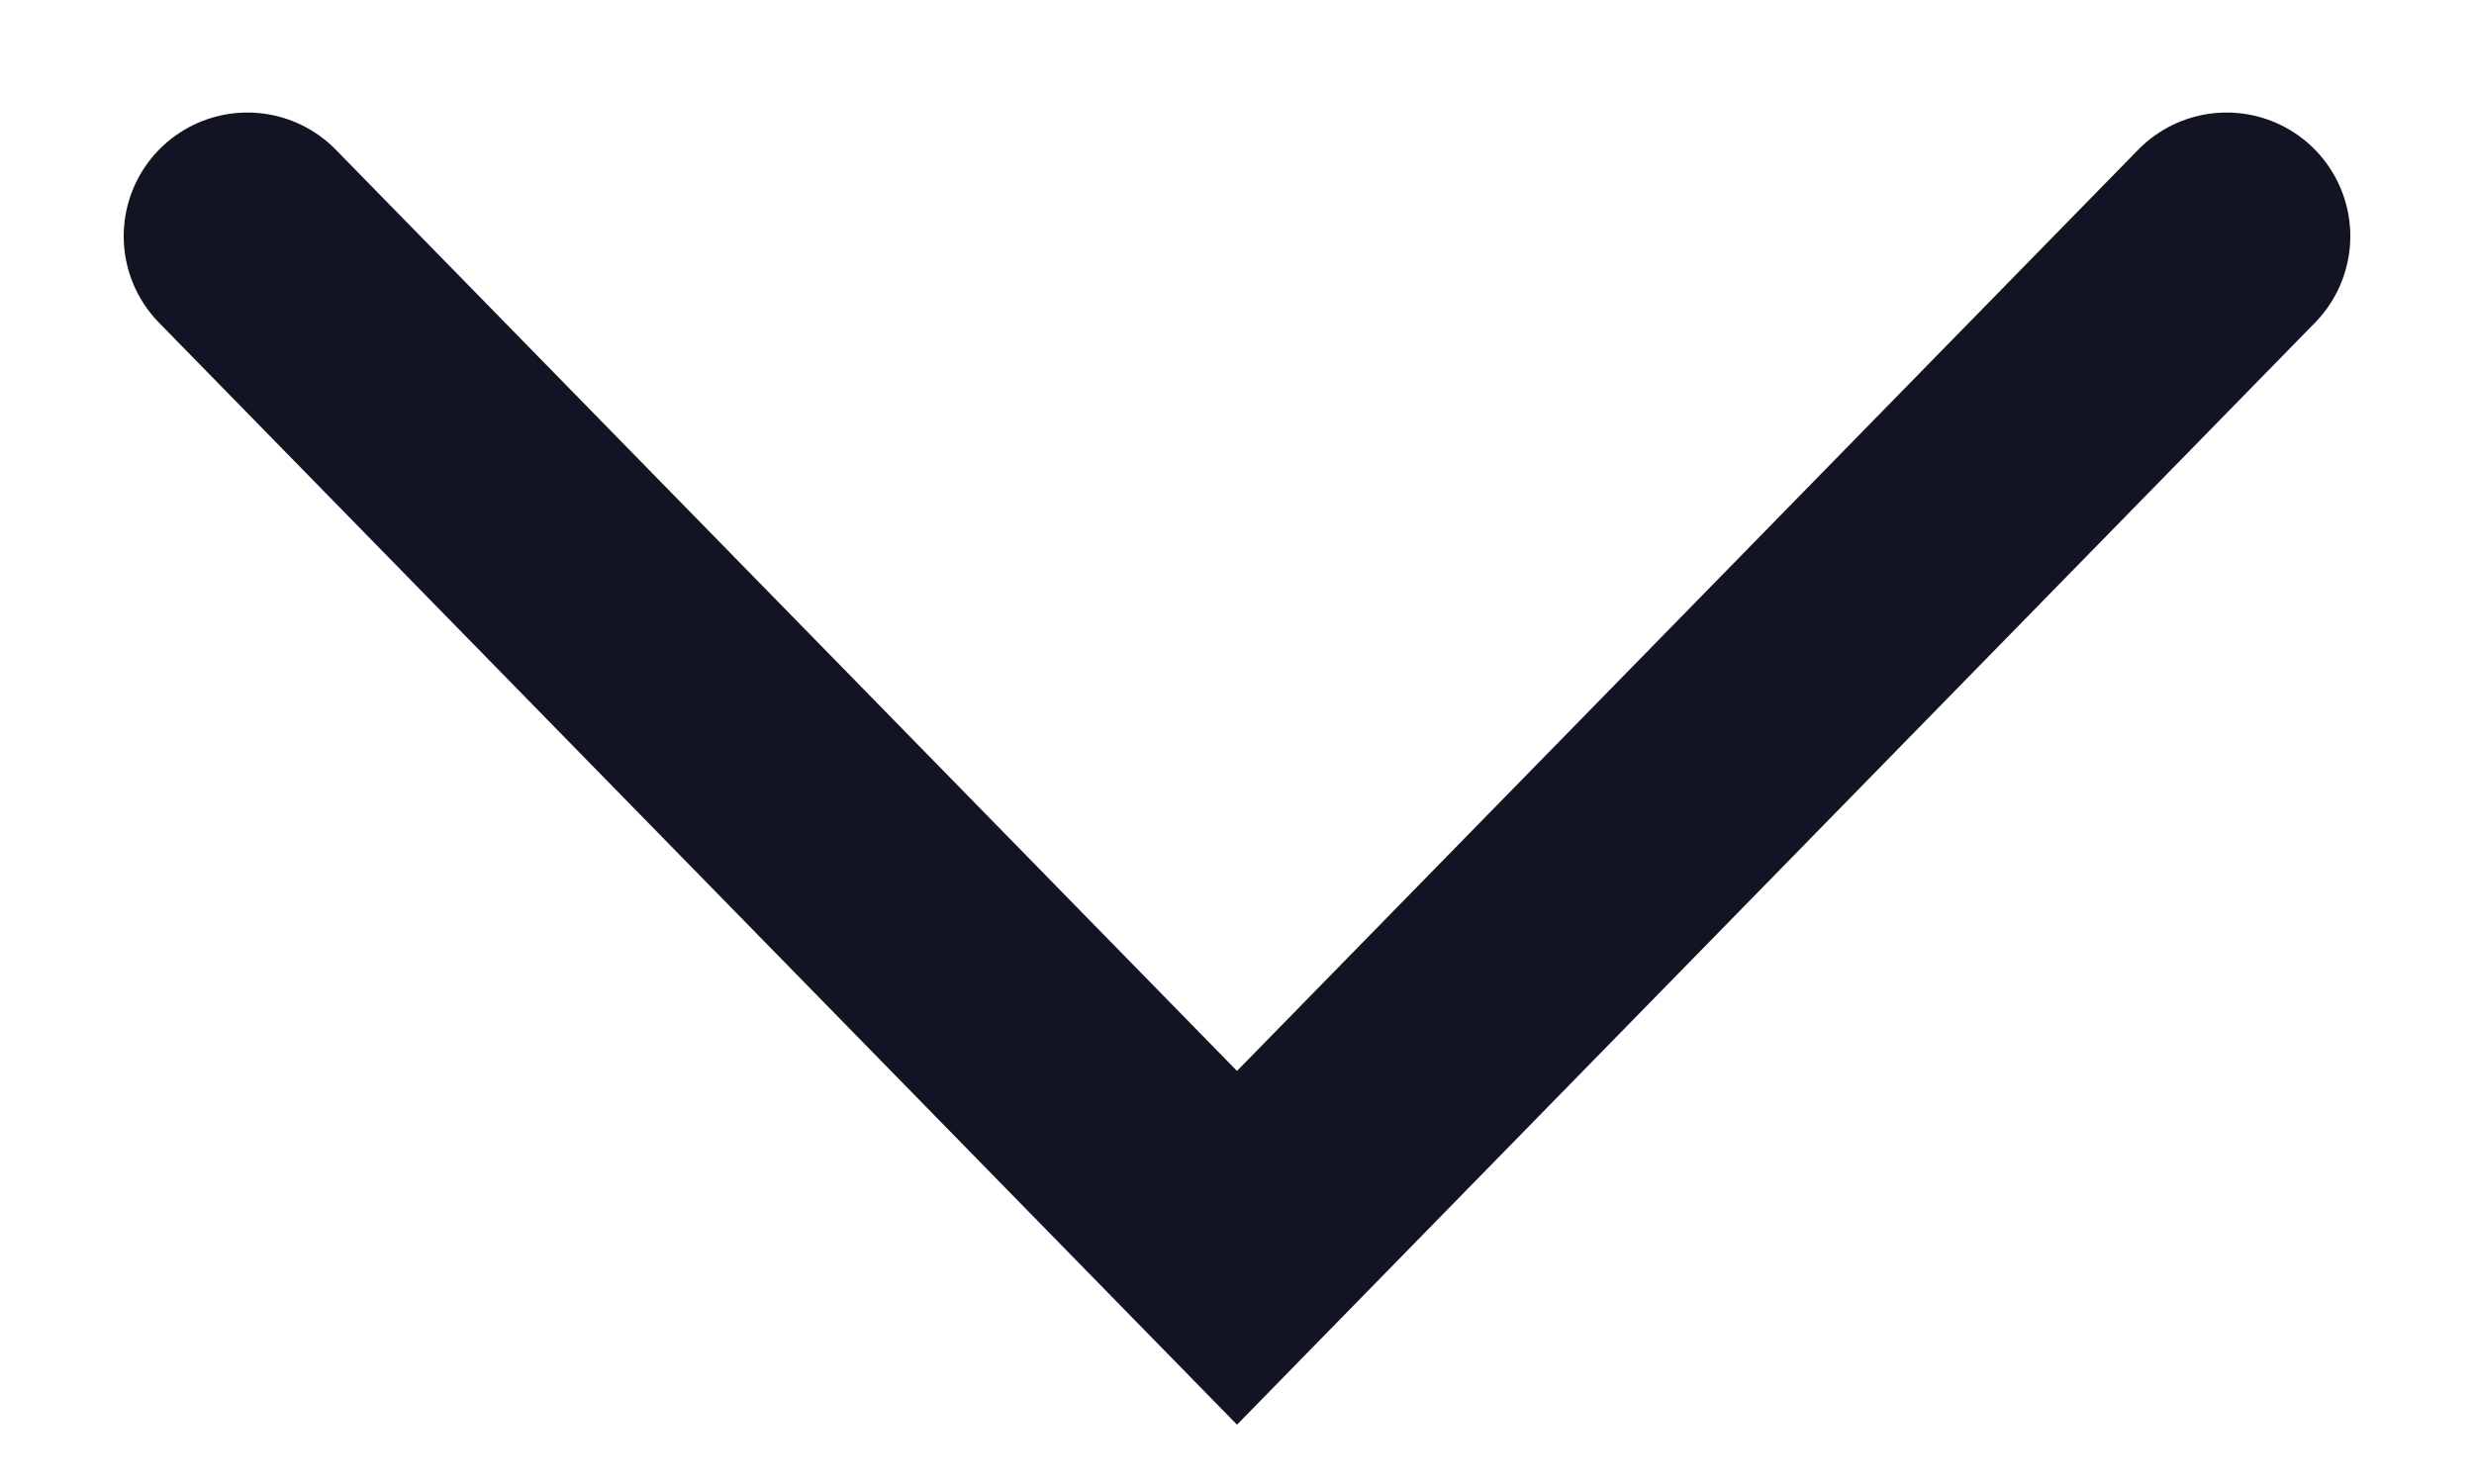 <?xml version="1.0" encoding="UTF-8"?> <svg xmlns="http://www.w3.org/2000/svg" width="10" height="6" viewBox="0 0 10 6" fill="none"><path d="M1 0.955L5 5.045L9 0.955" stroke="#121424" stroke-linecap="round"></path></svg> 